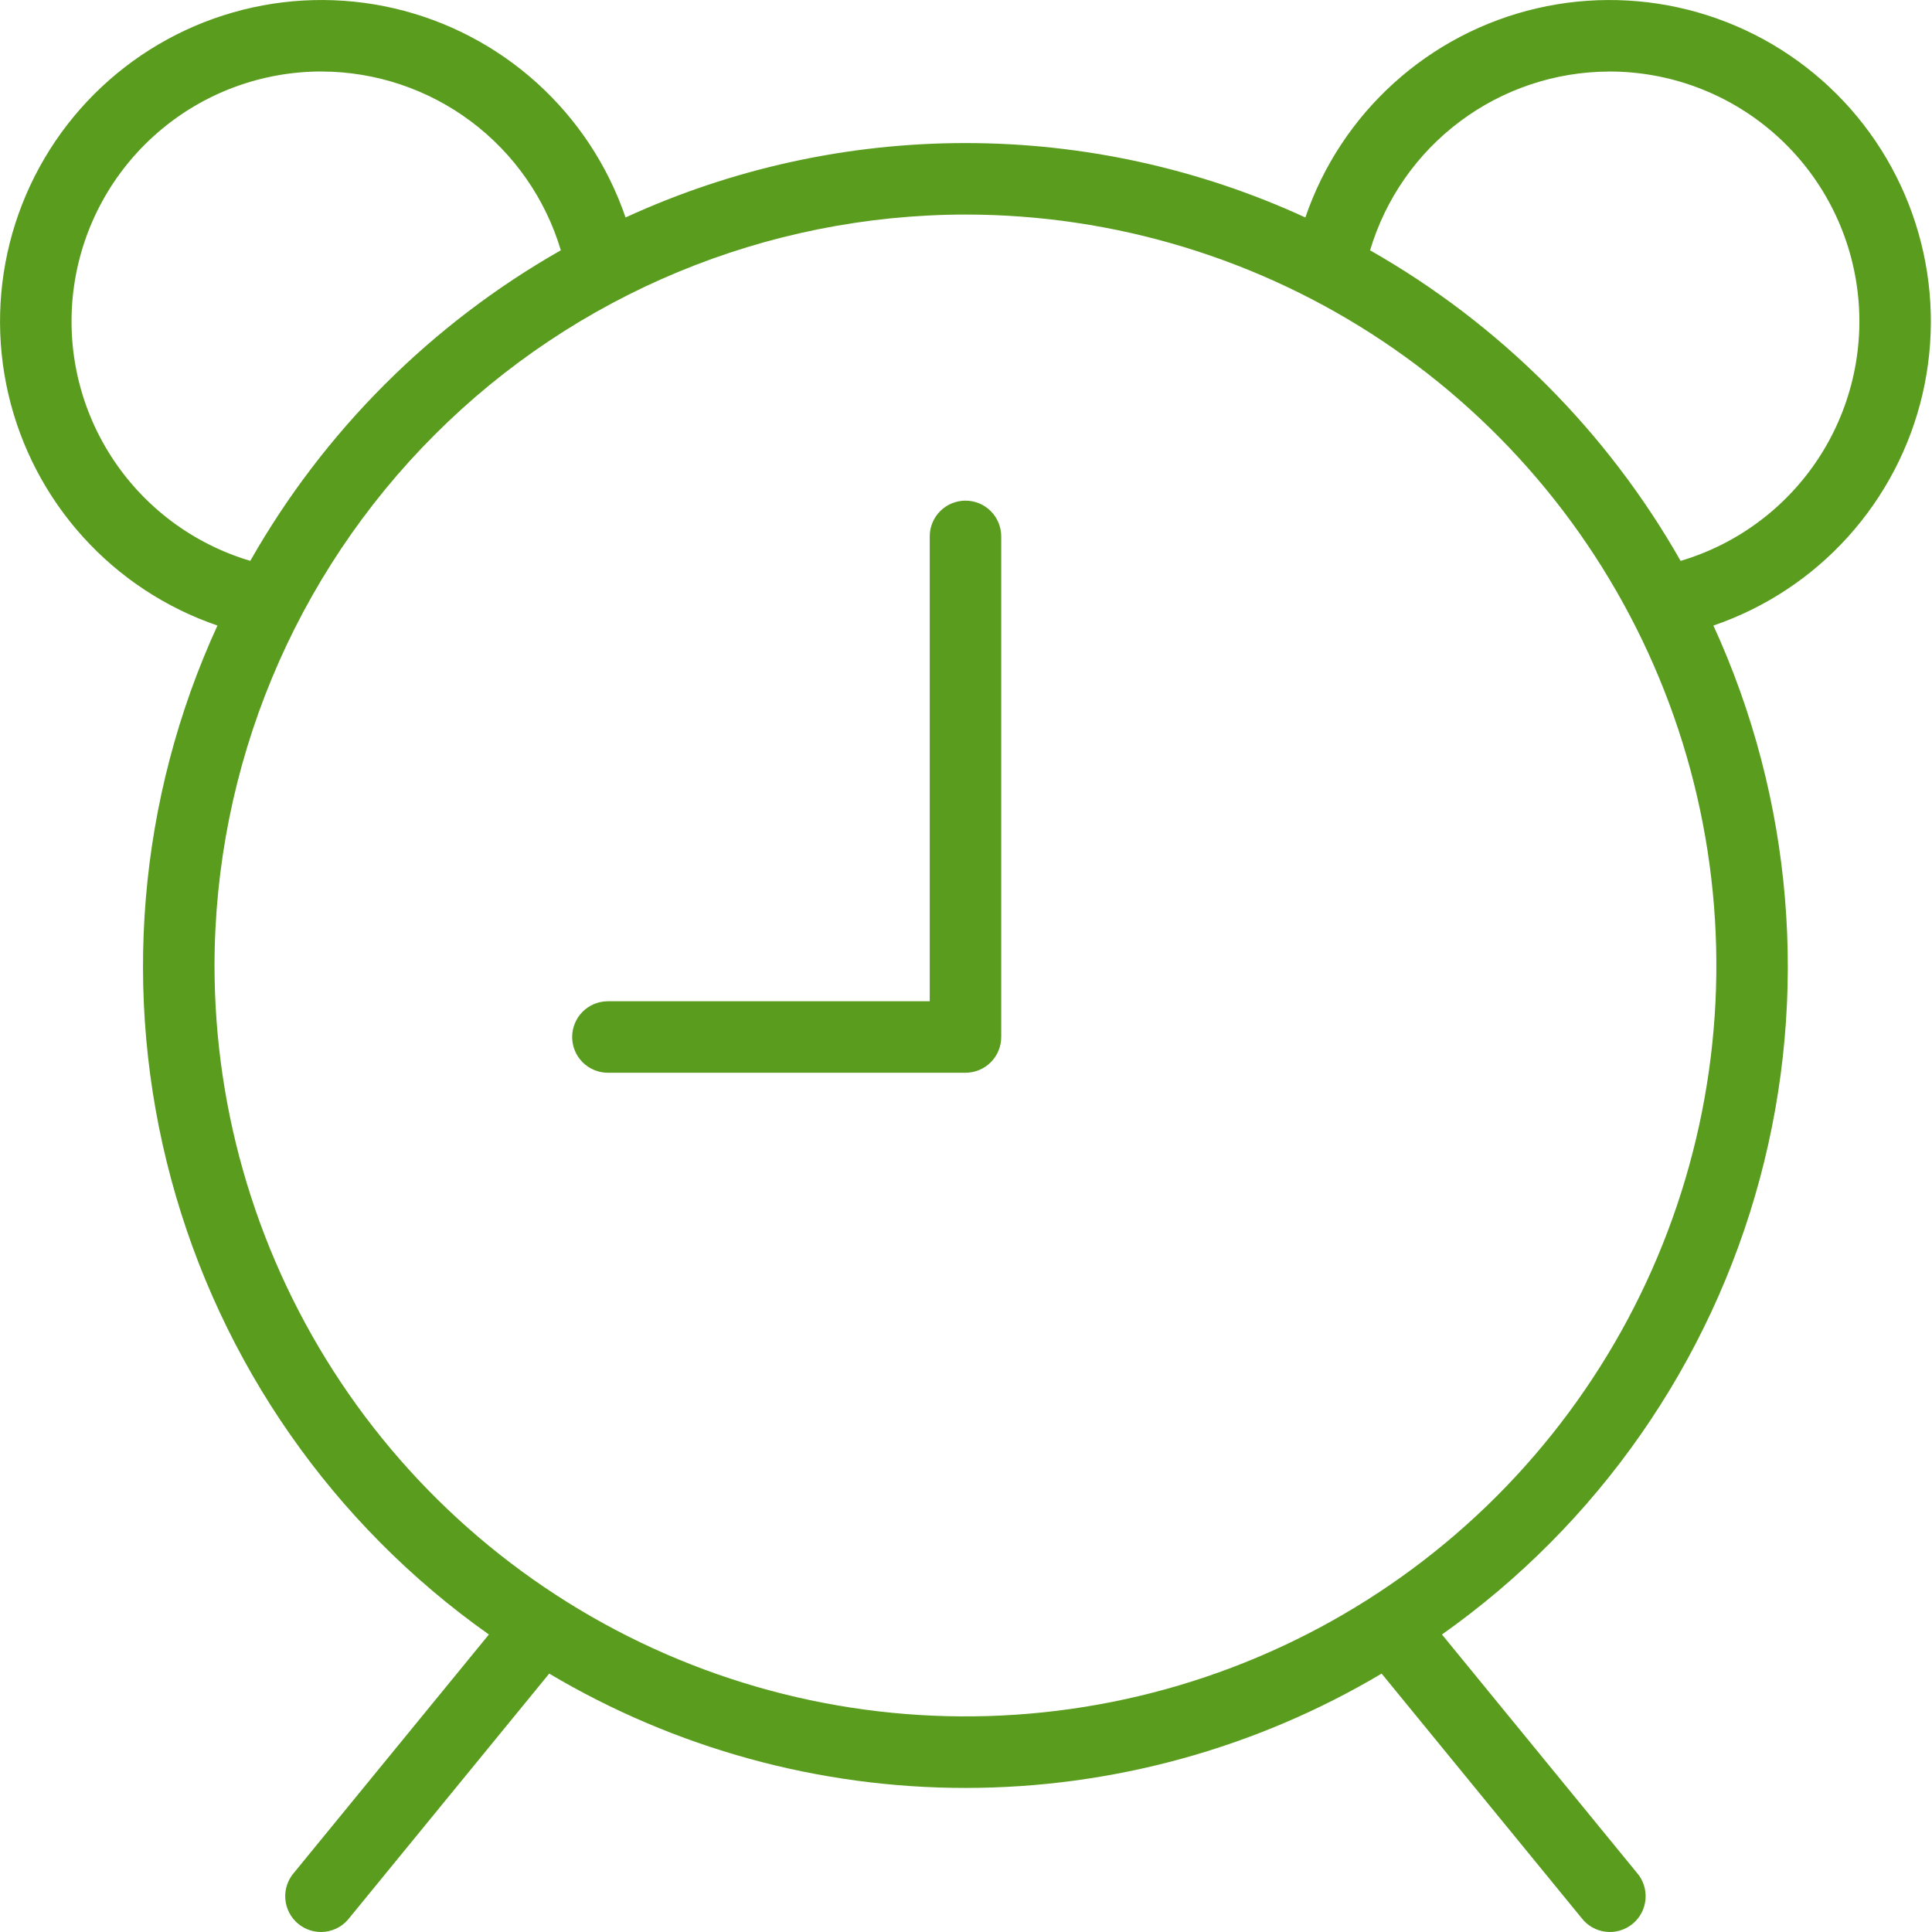 <svg fill="none" height="60" viewBox="0 0 60 60" width="60" xmlns="http://www.w3.org/2000/svg"><g fill="#599c1e"><path d="m6.753 19.427c-2.47 5.386-2.979 11.466-1.439 17.188s5.03 10.726 9.869 14.146l-6.048 7.393c-.099.112-.174.243-.221.384-.047.142-.065.291-.053.44.012.149.054.294.123.426.069.132.165.249.28.344.116.095.249.165.392.207.143.042.294.054.442.037.148-.018.291-.065.421-.139.13-.074.243-.174.333-.293l6.204-7.585c3.911 2.324 8.377 3.551 12.926 3.551s9.015-1.227 12.926-3.551l6.204 7.585c.09.119.203.219.333.293.13.074.273.122.421.139.148.018.299.005.442-.037.143-.042.277-.112.392-.207.116-.095.211-.211.28-.344.069-.132.111-.277.123-.426.012-.149-.006-.299-.053-.44-.047-.142-.122-.273-.221-.384l-6.048-7.393c4.839-3.42 8.33-8.424 9.869-14.146 1.539-5.722 1.03-11.802-1.439-17.188 1.604-.548 3.042-1.496 4.178-2.754 1.136-1.258 1.934-2.784 2.317-4.435.383-1.651.34-3.373-.127-5.002-.466-1.63-1.34-3.114-2.538-4.312-1.199-1.199-2.683-2.072-4.312-2.538-1.63-.466-3.351-.51-5.002-.127-1.651.383-3.178 1.18-4.435 2.317-1.258 1.136-2.205 2.574-2.753 4.178-3.311-1.523-6.912-2.311-10.556-2.311s-7.245.789-10.556 2.311c-.548-1.604-1.496-3.042-2.753-4.178-1.258-1.136-2.784-1.934-4.435-2.317-1.651-.383-3.373-.34-5.002.127-1.63.466-3.114 1.34-4.312 2.538s-2.072 2.683-2.539 4.312c-.466 1.63-.51 3.351-.127 5.002.383 1.651 1.181 3.178 2.317 4.435 1.136 1.258 2.574 2.205 4.178 2.754zm43.219-17.206c1.866-.003 3.67.666 5.083 1.885 1.413 1.219 2.338 2.906 2.608 4.752.27 1.846-.135 3.728-1.139 5.3-1.005 1.572-2.542 2.73-4.331 3.261-2.288-4.025-5.62-7.357-9.644-9.645.477-1.6 1.456-3.004 2.793-4.004s2.96-1.543 4.63-1.548zm-19.989 4.442c4.612 0 9.121 1.368 12.956 3.93 3.835 2.562 6.824 6.205 8.589 10.466s2.227 8.95 1.327 13.474-3.121 8.679-6.382 11.941c-3.261 3.261-7.417 5.483-11.941 6.382-4.524.9-9.213.438-13.474-1.327s-7.904-4.754-10.466-8.589c-2.562-3.835-3.93-8.344-3.93-12.956.007-6.183 2.466-12.111 6.838-16.483 4.372-4.372 10.3-6.831 16.483-6.838zm-19.989-4.442c1.67.005 3.293.548 4.63 1.548 1.337 1 2.316 2.404 2.793 4.004-4.025 2.288-7.357 5.62-9.644 9.645-1.789-.531-3.326-1.688-4.331-3.261-1.005-1.572-1.409-3.454-1.139-5.3.27-1.846 1.196-3.533 2.608-4.752 1.412-1.219 3.217-1.888 5.083-1.885z"/><path d="m18.879 33.315h11.105c.294 0 .577-.117.785-.325.208-.208.325-.491.325-.785v-15.547c0-.294-.117-.577-.325-.785-.208-.208-.491-.325-.785-.325s-.577.117-.785.325c-.208.208-.325.491-.325.785v14.437h-9.995c-.295 0-.577.117-.785.325-.208.208-.325.491-.325.785s.117.577.325.785c.208.208.491.325.785.325z"/></g></svg>
